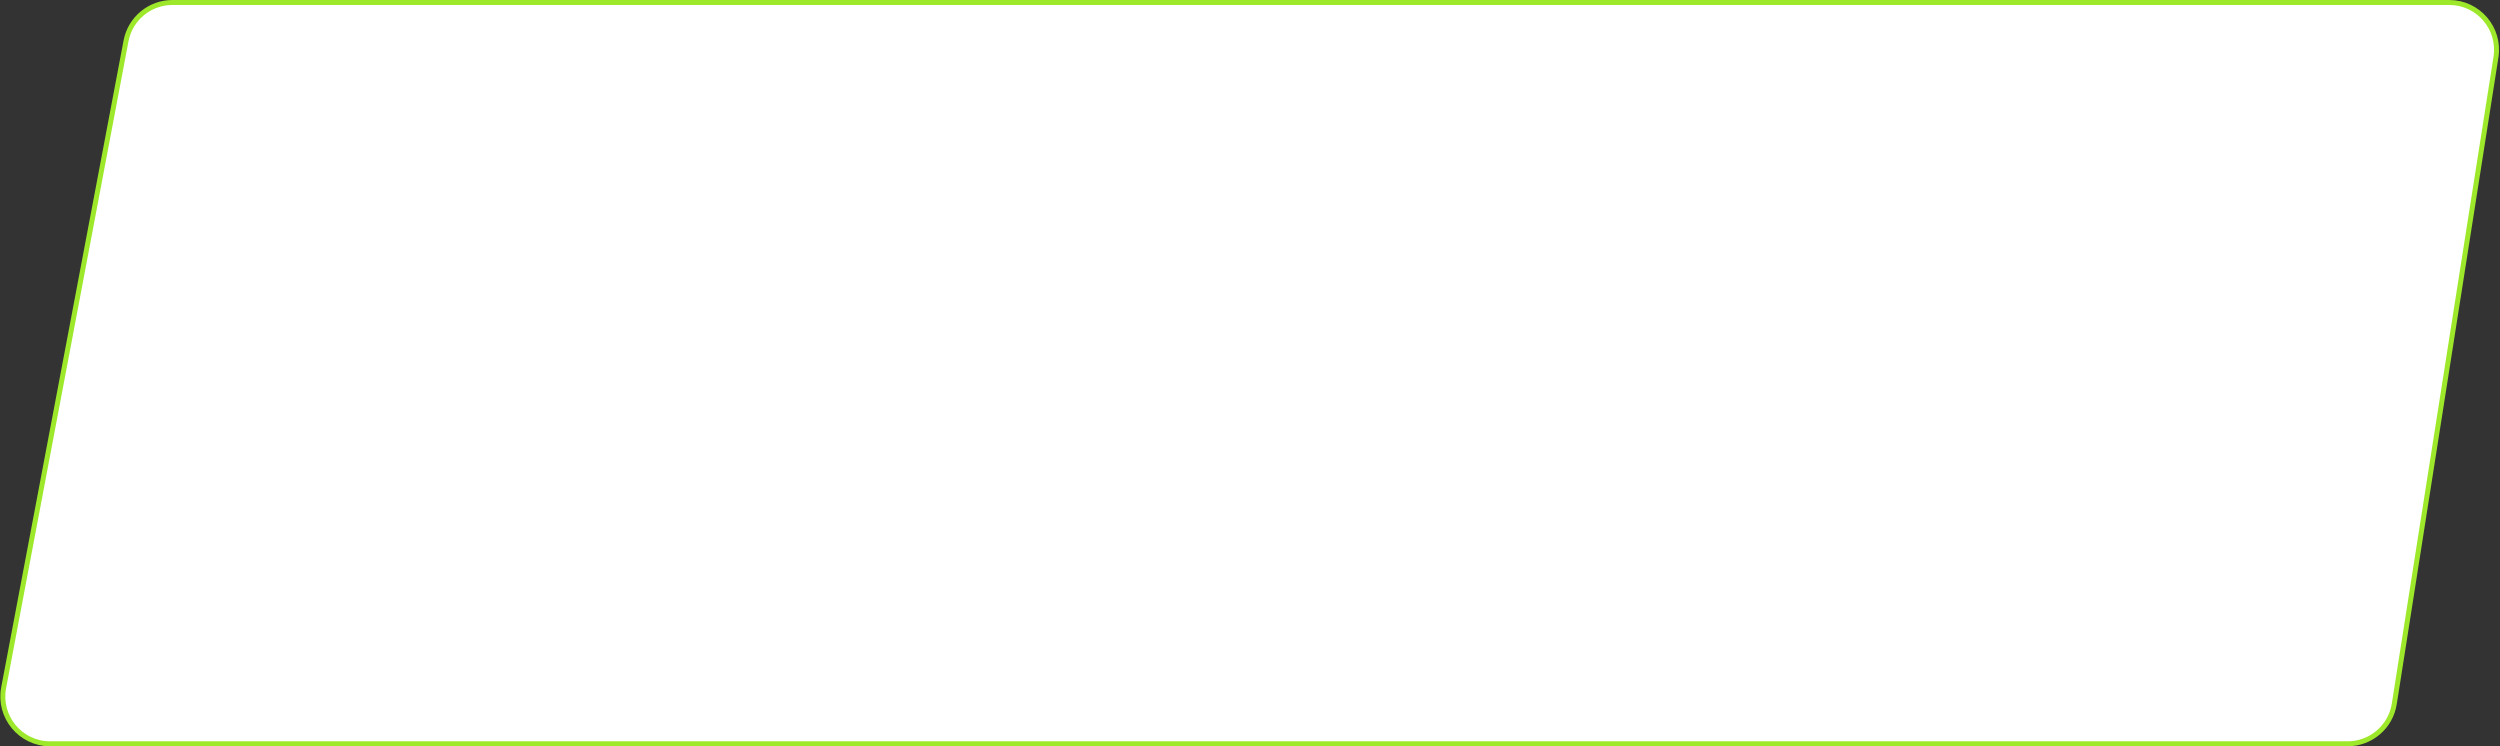 <?xml version="1.0" encoding="UTF-8"?> <svg xmlns="http://www.w3.org/2000/svg" width="1005" height="300" viewBox="0 0 1005 300" fill="none"><rect x="0" y="0" width="1005" height="300" fill="#333333" stroke="none"/> <g clip-path="url(#clip0_826_1022)"> <path d="M50.657 16.468C52.355 7.496 60.195 1 69.326 1H984.61C996.28 1 1005.19 11.422 1003.38 22.951L962.505 282.951C961.053 292.191 953.09 299 943.736 299H20.138C8.229 299 -0.744 288.17 1.47 276.468L50.657 16.468Z" fill="white" stroke="#9EE82B" stroke-width="2"></path> </g> <defs> <clipPath id="clip0_826_1022"> <rect width="1005" height="300" fill="white"></rect> </clipPath> </defs> </svg> 